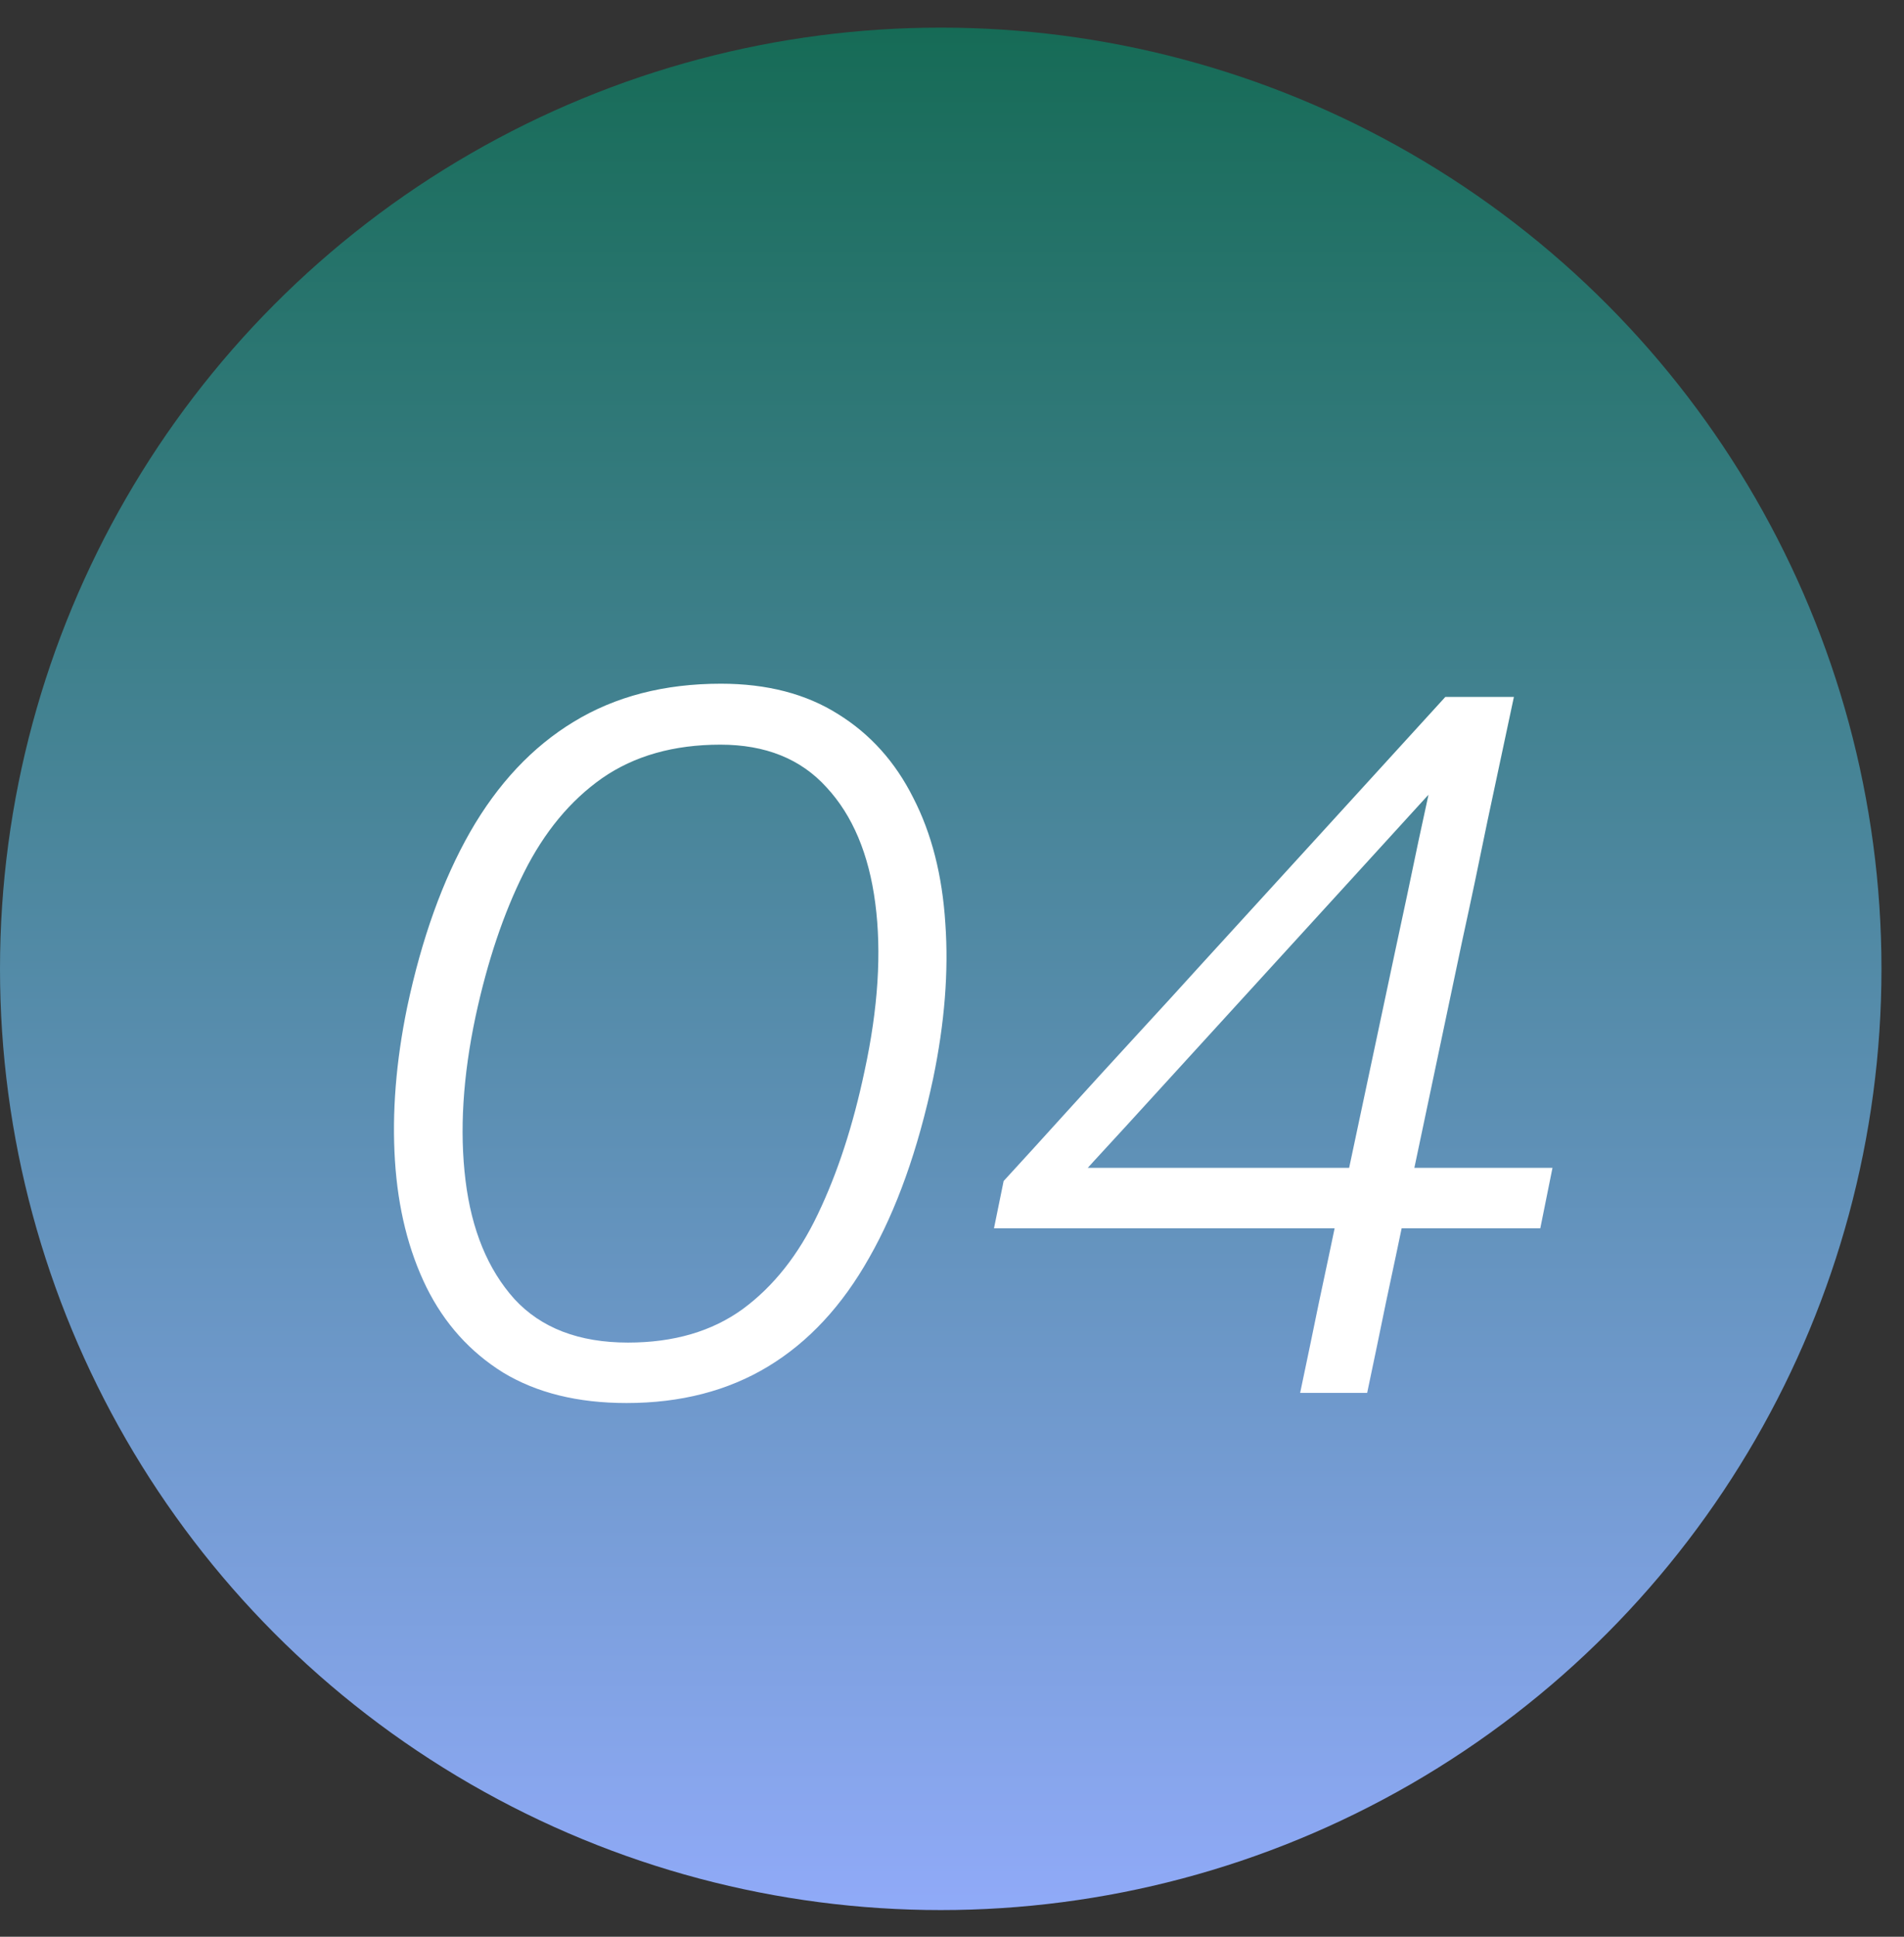 <svg width="60" height="61" viewBox="0 0 60 61" fill="none" xmlns="http://www.w3.org/2000/svg">
<rect x="0" y="0" width="60" height="61" fill="#333333" stroke="none"/>
<circle cx="29.645" cy="30.515" r="29.645" fill="url(#paint0_linear_4042_371)"/>
<path d="M19.742 44.19C18.206 44.19 16.91 43.87 15.854 43.23C14.809 42.58 14.004 41.684 13.438 40.542C12.873 39.39 12.542 38.062 12.446 36.558C12.35 35.044 12.478 33.433 12.83 31.726C13.289 29.561 13.95 27.721 14.814 26.206C15.689 24.681 16.777 23.523 18.078 22.734C19.39 21.934 20.937 21.534 22.718 21.534C24.169 21.534 25.401 21.854 26.414 22.494C27.427 23.123 28.217 24.003 28.782 25.134C29.358 26.254 29.694 27.571 29.79 29.086C29.897 30.59 29.769 32.217 29.406 33.966C28.926 36.217 28.254 38.099 27.39 39.614C26.537 41.129 25.476 42.27 24.206 43.038C22.937 43.806 21.449 44.19 19.742 44.19ZM19.79 42.286C21.23 42.286 22.436 41.934 23.406 41.23C24.377 40.516 25.166 39.518 25.774 38.238C26.393 36.947 26.884 35.444 27.246 33.726C27.673 31.753 27.785 29.993 27.582 28.446C27.38 26.899 26.867 25.683 26.046 24.798C25.235 23.902 24.121 23.454 22.702 23.454C21.23 23.454 19.988 23.806 18.974 24.51C17.971 25.214 17.15 26.206 16.51 27.486C15.87 28.766 15.364 30.27 14.99 31.998C14.585 33.897 14.478 35.625 14.67 37.182C14.862 38.739 15.374 39.982 16.206 40.91C17.049 41.828 18.244 42.286 19.79 42.286ZM40.971 43.87C41.185 42.857 41.382 41.907 41.563 41.022C41.755 40.126 41.974 39.092 42.219 37.918L42.379 37.422L43.963 29.966C44.219 28.782 44.465 27.625 44.699 26.494C44.945 25.353 45.195 24.195 45.451 23.022L47.259 22.606C46.459 23.47 45.67 24.323 44.891 25.166C44.123 26.009 43.345 26.862 42.555 27.726L37.499 33.262C36.827 33.998 36.155 34.734 35.483 35.47C34.811 36.196 34.139 36.931 33.467 37.678L33.467 36.782L43.019 36.782L43.467 36.782C44.011 36.782 44.609 36.782 45.259 36.782C45.921 36.782 46.571 36.782 47.211 36.782C47.862 36.782 48.433 36.782 48.923 36.782L48.539 38.686C48.049 38.686 47.478 38.686 46.827 38.686C46.187 38.686 45.537 38.686 44.875 38.686C44.225 38.686 43.627 38.686 43.083 38.686L31.323 38.686L31.627 37.198C32.225 36.547 32.881 35.828 33.595 35.038C34.321 34.238 35.051 33.438 35.787 32.638C36.534 31.828 37.217 31.081 37.835 30.398L41.547 26.334C42.209 25.609 42.875 24.878 43.547 24.142C44.23 23.395 44.897 22.665 45.547 21.95L47.707 21.95C47.419 23.294 47.142 24.596 46.875 25.854C46.619 27.113 46.353 28.377 46.075 29.646L44.331 37.918C44.086 39.092 43.867 40.126 43.675 41.022C43.494 41.907 43.297 42.857 43.083 43.87L40.971 43.87Z" fill="white"/>
<defs>
<linearGradient id="paint0_linear_4042_371" x1="29.645" y1="0.87" x2="29.645" y2="60.16" gradientUnits="userSpaceOnUse">
<stop stop-color="#166B56"/>
<stop offset="1" stop-color="#90AAF8"/>
</linearGradient>
</defs>
</svg>
